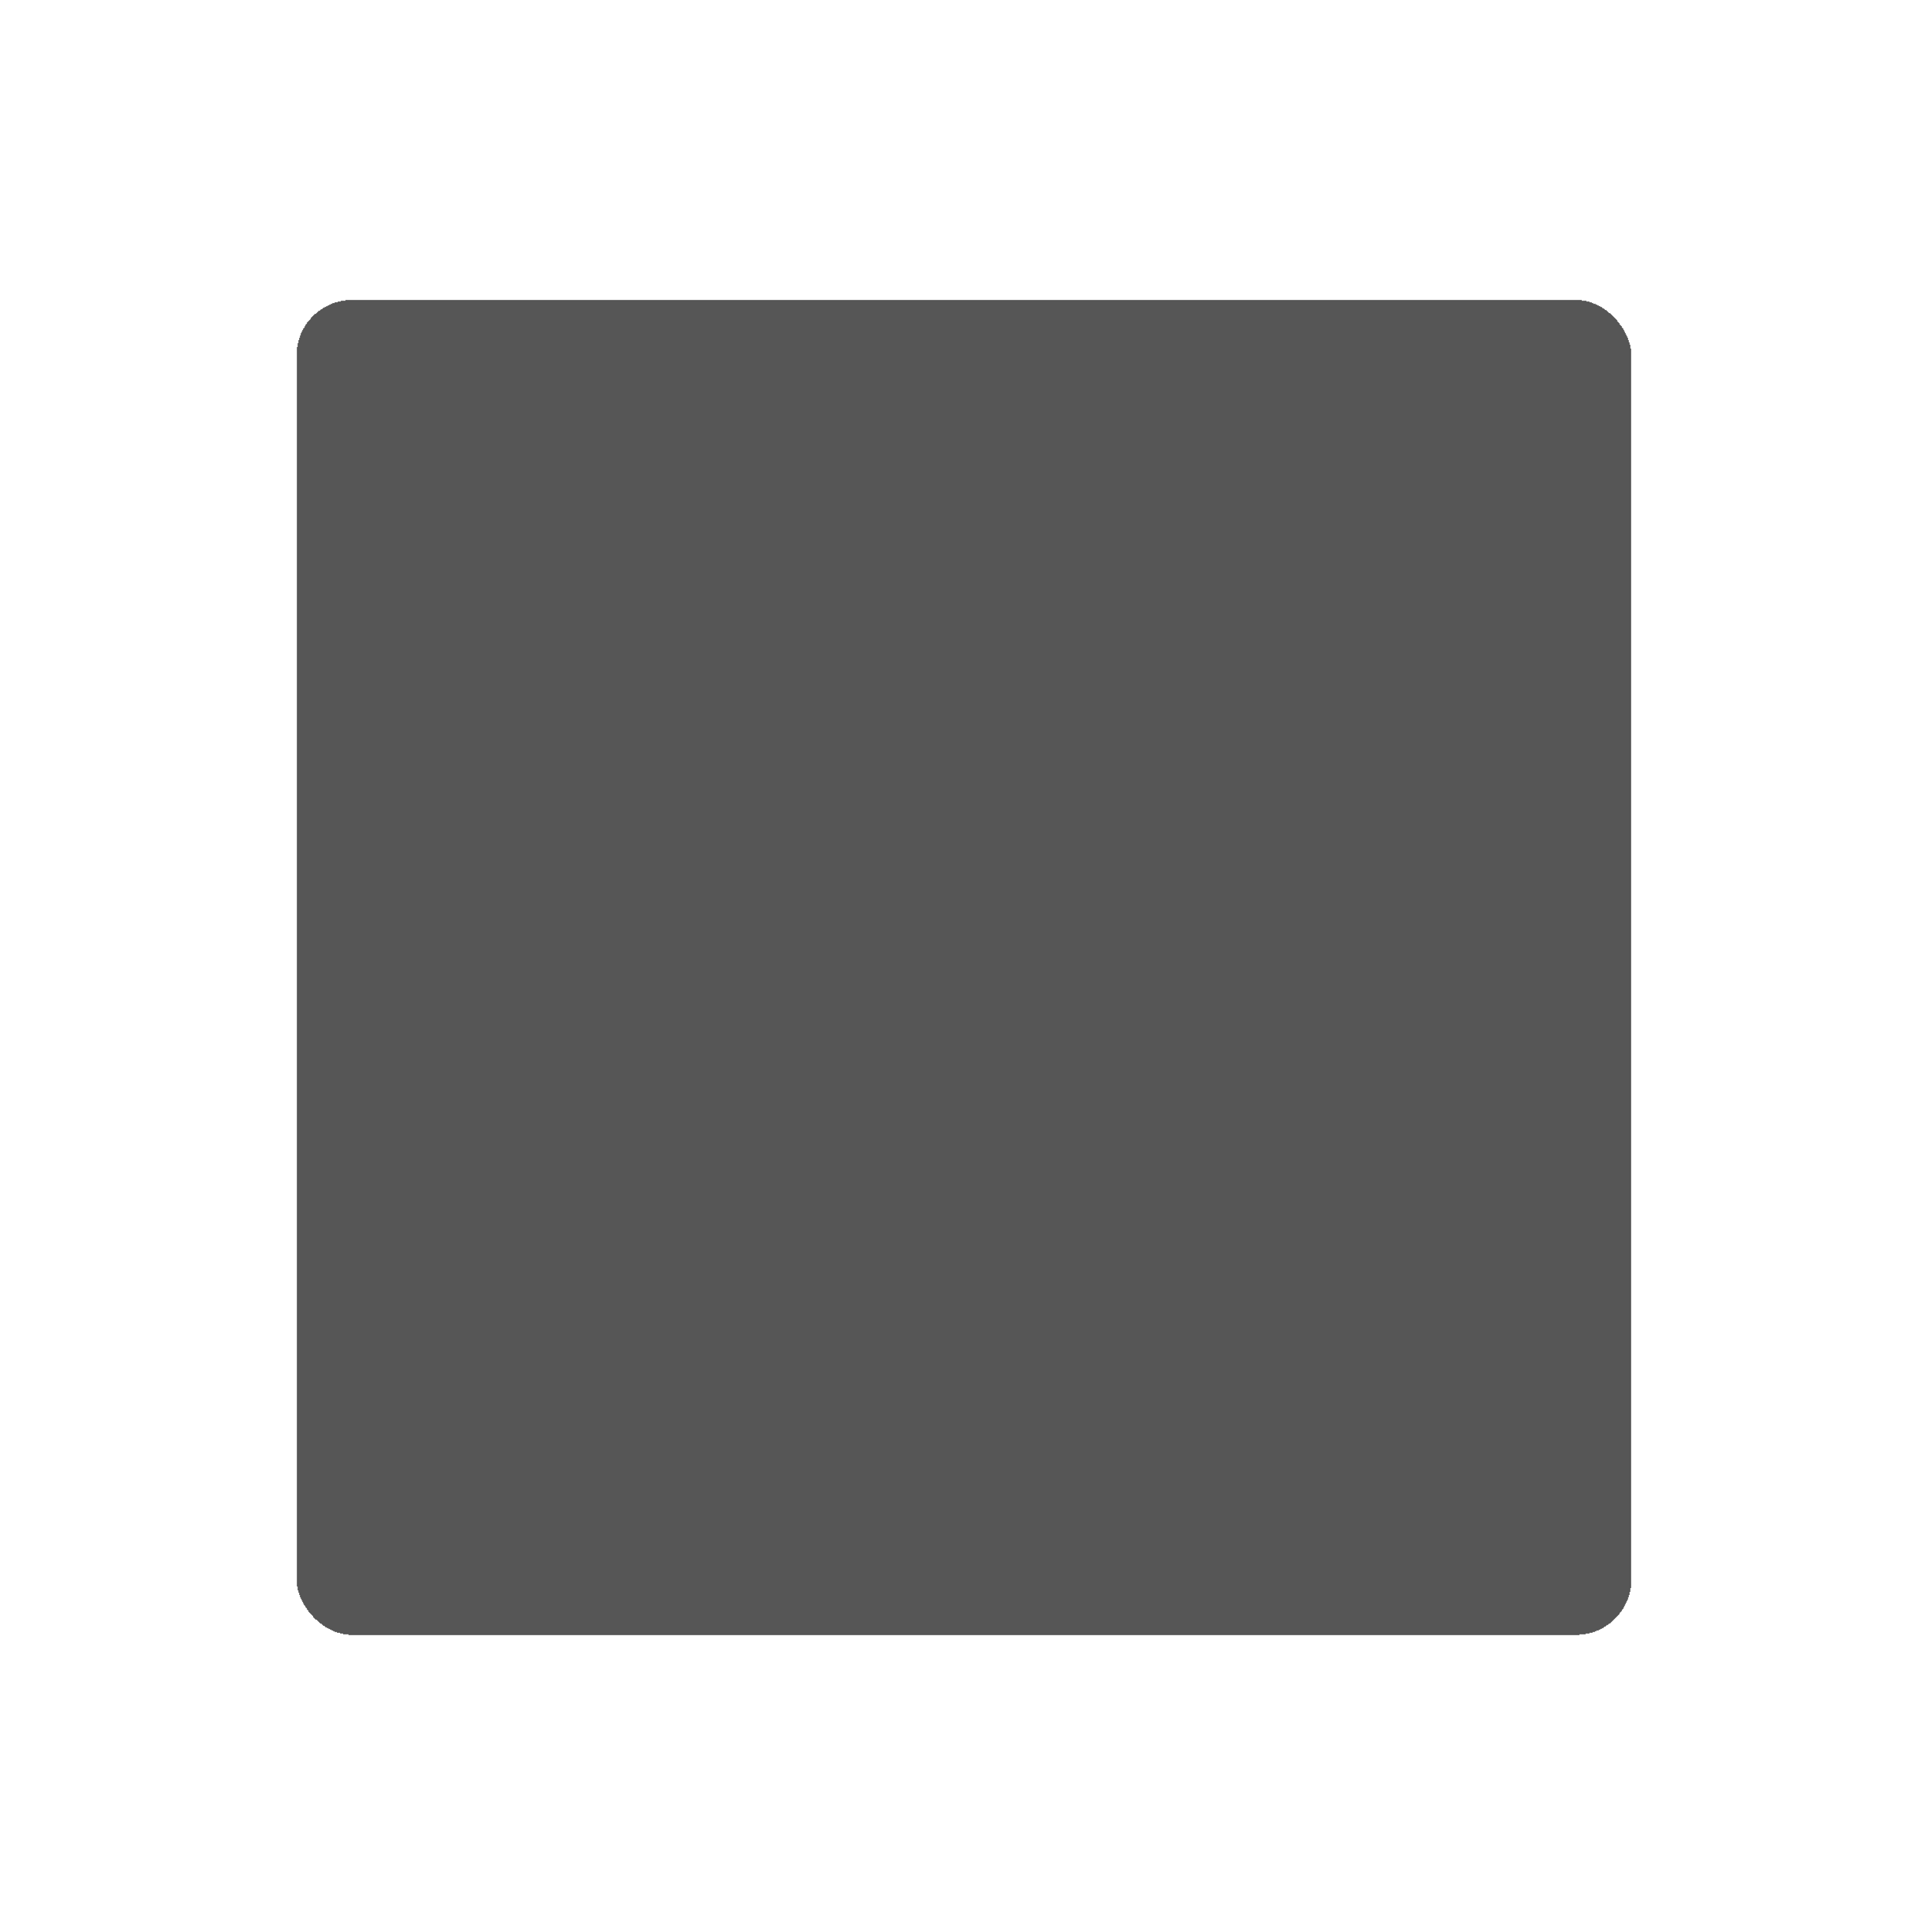 <?xml version="1.0" encoding="UTF-8"?> <svg xmlns="http://www.w3.org/2000/svg" width="520" height="521" viewBox="0 0 520 521" fill="none"> <g filter="url(#filter0_d_47_172)"> <rect x="80" y="80.898" width="360" height="360" rx="15" fill="#1C1C1C" fill-opacity="0.74" shape-rendering="crispEdges"></rect> </g> <defs> <filter id="filter0_d_47_172" x="0" y="0.898" width="520" height="520" filterUnits="userSpaceOnUse" color-interpolation-filters="sRGB"> <feFlood flood-opacity="0" result="BackgroundImageFix"></feFlood> <feColorMatrix in="SourceAlpha" type="matrix" values="0 0 0 0 0 0 0 0 0 0 0 0 0 0 0 0 0 0 127 0" result="hardAlpha"></feColorMatrix> <feOffset></feOffset> <feGaussianBlur stdDeviation="40"></feGaussianBlur> <feComposite in2="hardAlpha" operator="out"></feComposite> <feColorMatrix type="matrix" values="0 0 0 0 0 0 0 0 0 0 0 0 0 0 0 0 0 0 0.56 0"></feColorMatrix> <feBlend mode="normal" in2="BackgroundImageFix" result="effect1_dropShadow_47_172"></feBlend> <feBlend mode="normal" in="SourceGraphic" in2="effect1_dropShadow_47_172" result="shape"></feBlend> </filter> </defs> </svg> 